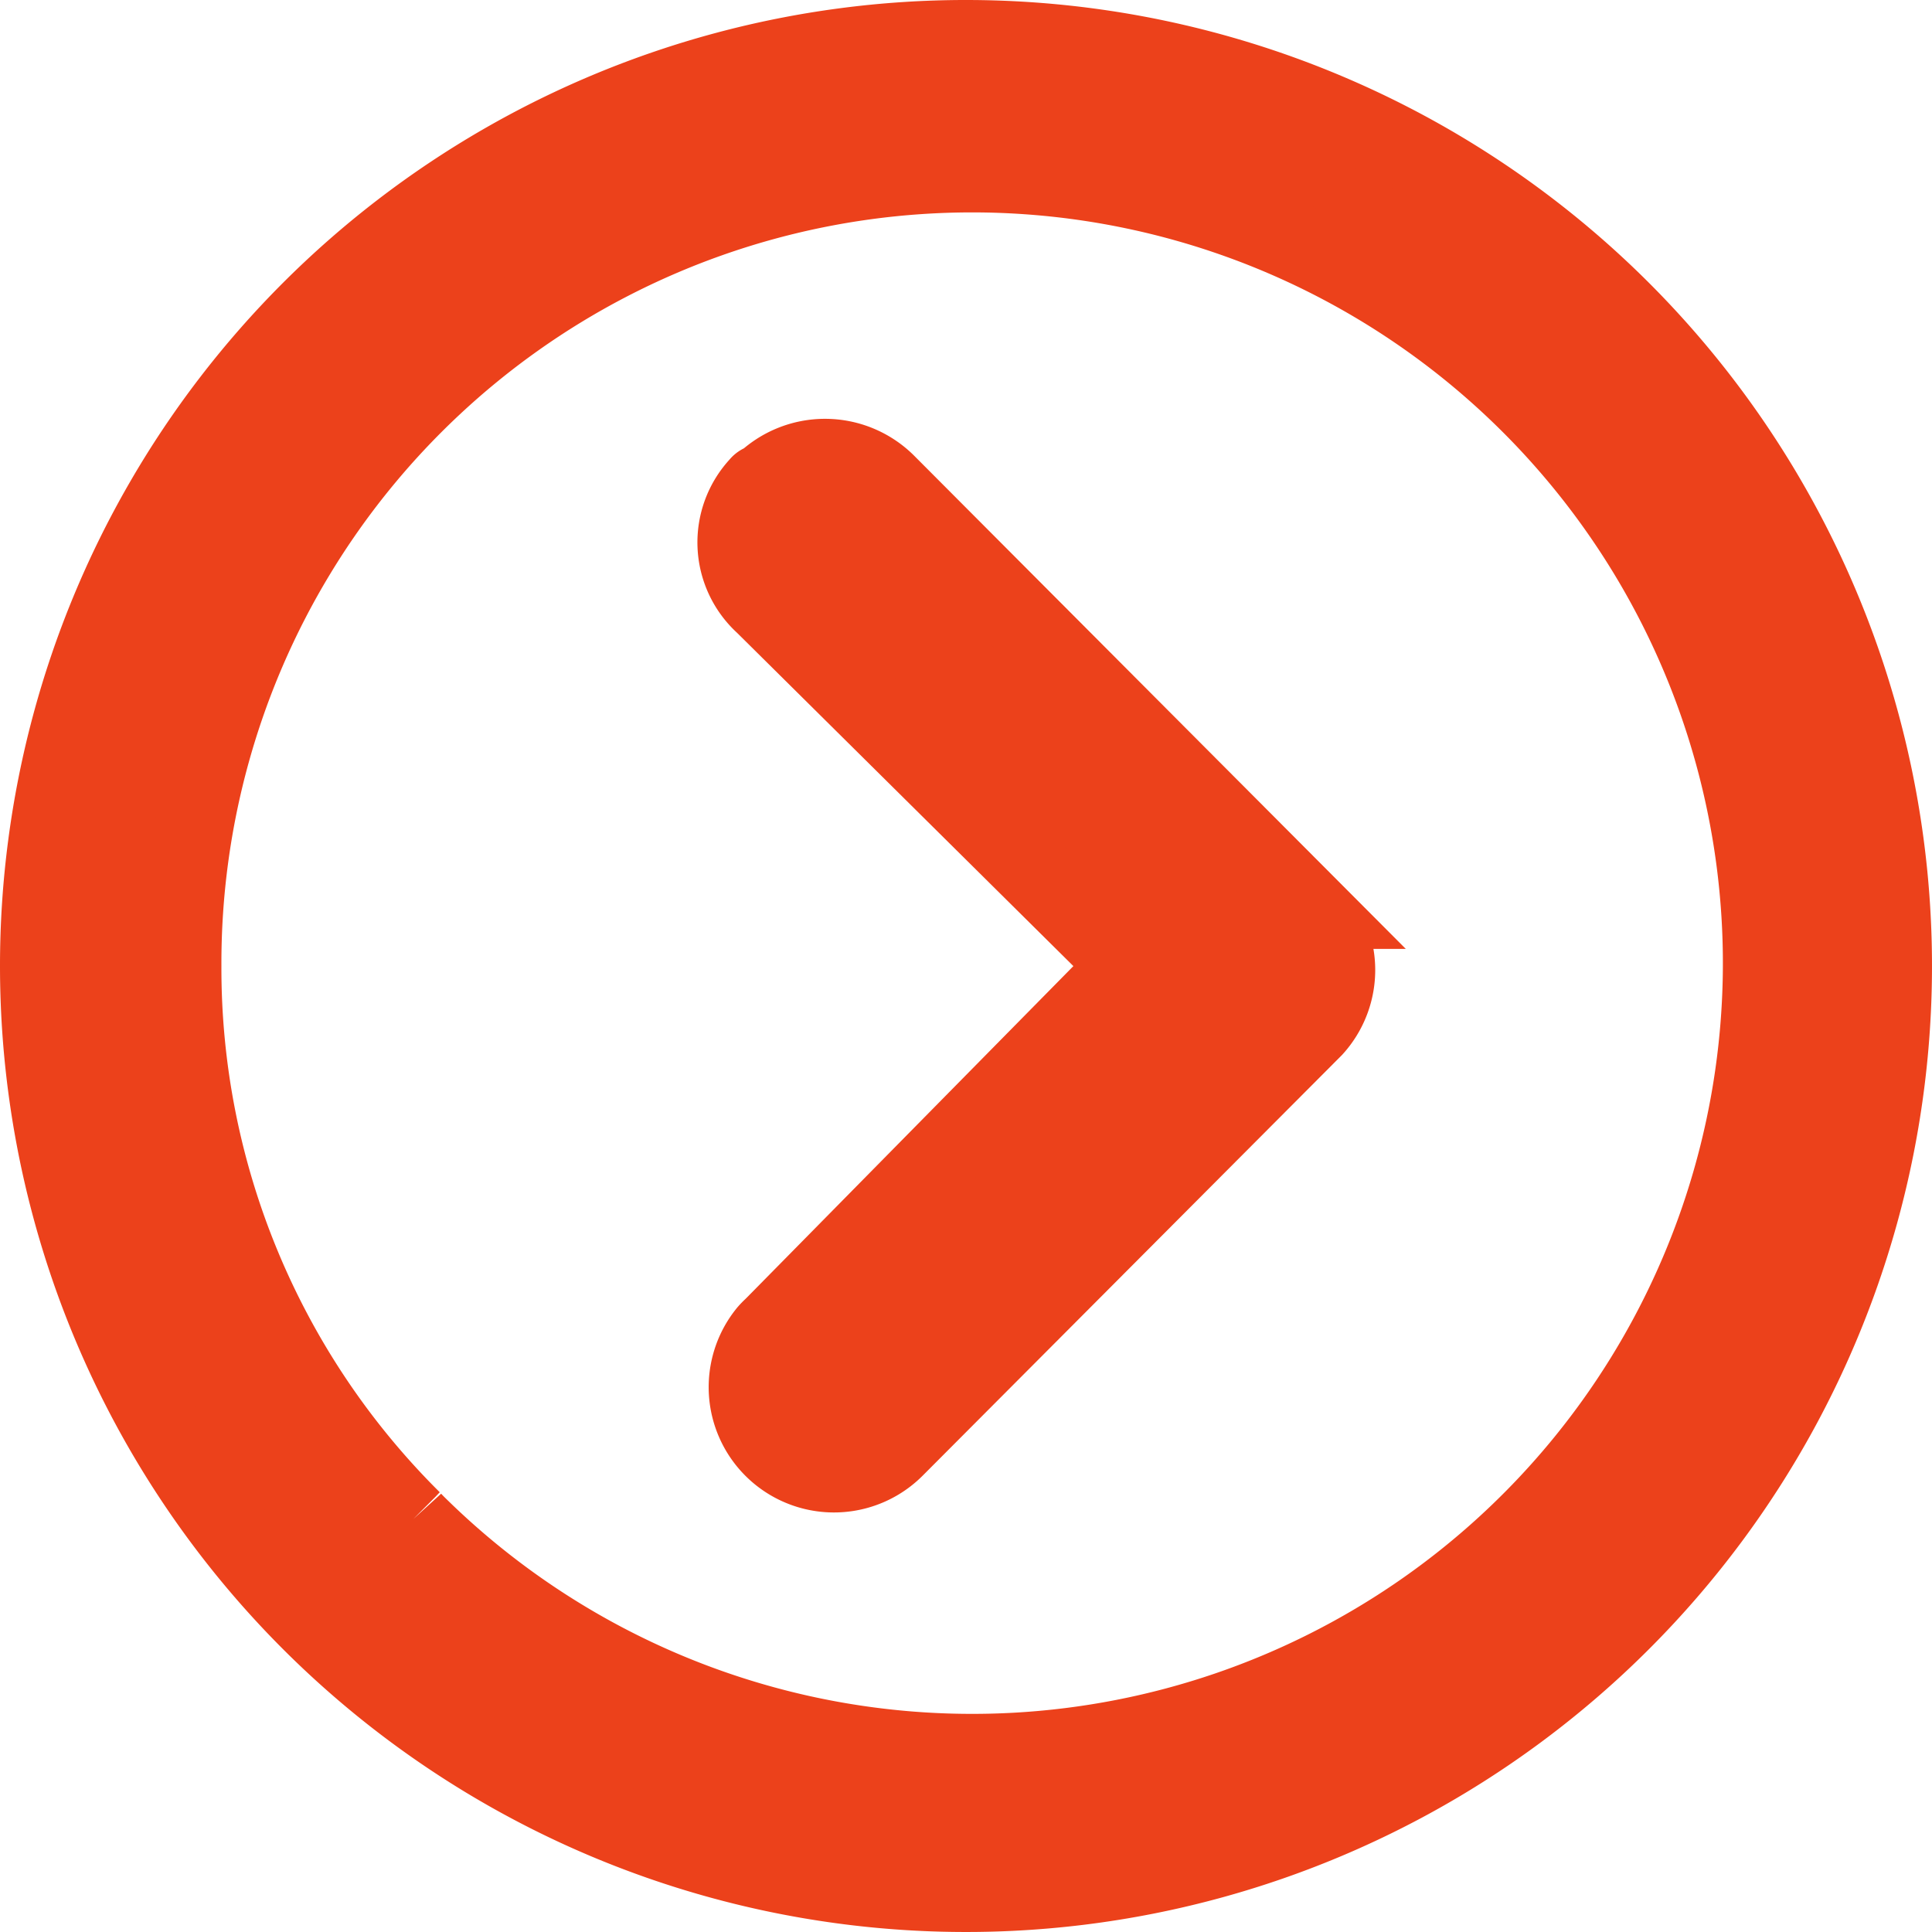 <svg id="Grupo_163437" data-name="Grupo 163437" xmlns="http://www.w3.org/2000/svg" width="24.502" height="24.502" viewBox="0 0 24.502 24.502">
  <path id="Trazado_3198" data-name="Trazado 3198" d="M9.692,6.127a1.1,1.1,0,0,1,1.542,0l5.39,5.407a1.089,1.089,0,0,1,.034,1.5l-5.311,5.328A1.089,1.089,0,0,1,9.736,16.9a.913.913,0,0,1,.069-.07l4.514-4.582L9.692,7.663A1.059,1.059,0,0,1,9.63,6.156.07.07,0,0,1,9.692,6.127Z" fill="#ec411b" stroke="#ec411b" stroke-width="1"/>
  <path id="Trazado_3199" data-name="Trazado 3199" d="M.5,12.251A11.751,11.751,0,1,0,12.251.5h0A11.75,11.75,0,0,0,.5,12.249Zm1.808,0a10.021,10.021,0,1,1,3.073,7.185c-.052-.051-.105-.1-.156-.156A9.856,9.856,0,0,1,2.308,12.251Z" fill="#ec411b" stroke="#ec411b" stroke-width="1"/>
</svg>
